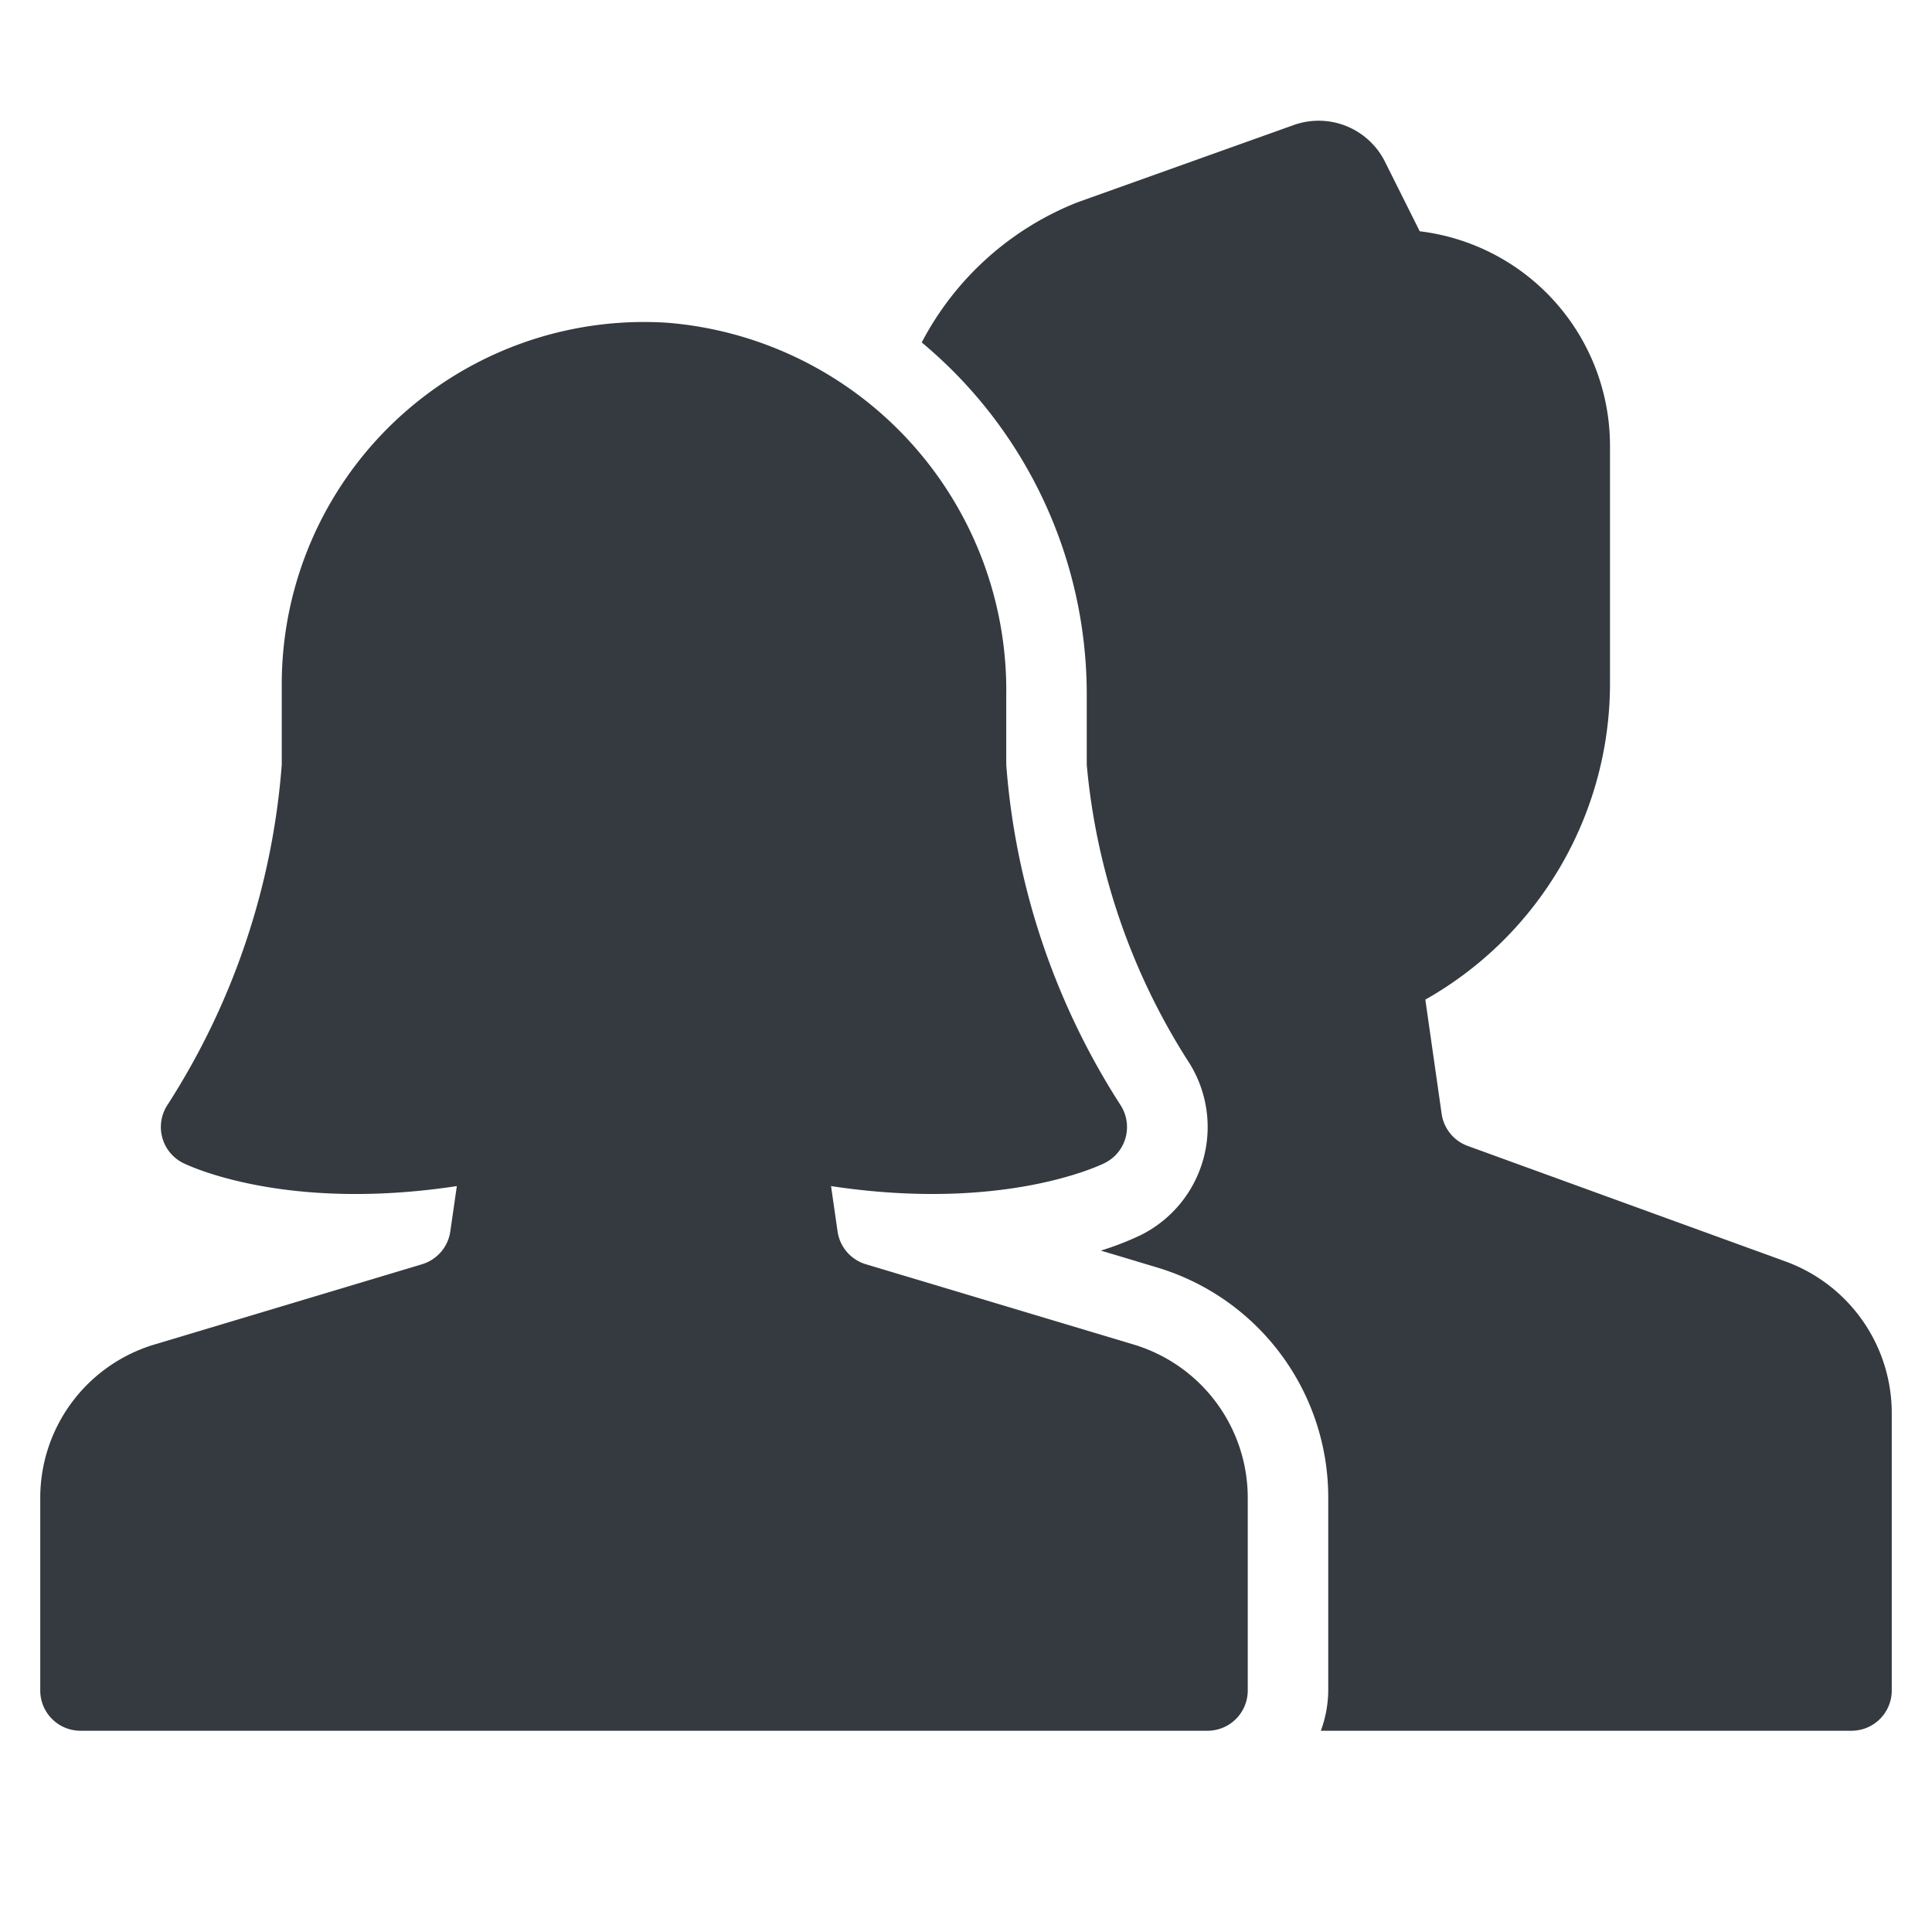 <svg xmlns="http://www.w3.org/2000/svg" viewBox="0 0 48 48" width="48" height="48"><title>users wm</title><g class="nc-icon-wrapper"><path d="M44.367,31.343l-7.9-2.872a1,1,0,0,1-.65-.8l-.405-2.836A9.024,9.024,0,0,0,40,17V11.072a5.371,5.371,0,0,0-4.727-5.326L34.4,4a1.842,1.842,0,0,0-2.239-.9L26.774,5.025A7.456,7.456,0,0,0,22.9,8.508,11.375,11.375,0,0,1,27,17.274V19a16.391,16.391,0,0,0,2.5,7.336,3,3,0,0,1-1.157,4.349,7.309,7.309,0,0,1-.993.386l1.378.413A5.966,5.966,0,0,1,33,37.232V42a2.966,2.966,0,0,1-.184,1H46a1,1,0,0,0,1-1V35.1A4.01,4.01,0,0,0,44.367,31.343Z" fill="#343A40"/> <path d="M30,43H2a1,1,0,0,1-1-1V37.232A3.977,3.977,0,0,1,3.851,33.4l6.637-1.991a1,1,0,0,0,.7-.816l.162-1.125c-4.285.651-6.688-.519-6.8-.573a1,1,0,0,1-.385-1.45A18.144,18.144,0,0,0,7,19V17a9,9,0,0,1,9.6-8.98A9.162,9.162,0,0,1,25,17.274V19a18.144,18.144,0,0,0,2.832,8.445,1,1,0,0,1-.385,1.45c-.11.054-2.513,1.223-6.8.573l.162,1.125a1,1,0,0,0,.7.816L28.149,33.4A3.977,3.977,0,0,1,31,37.232V42A1,1,0,0,1,30,43Z" fill="#343A40"/></g></svg>